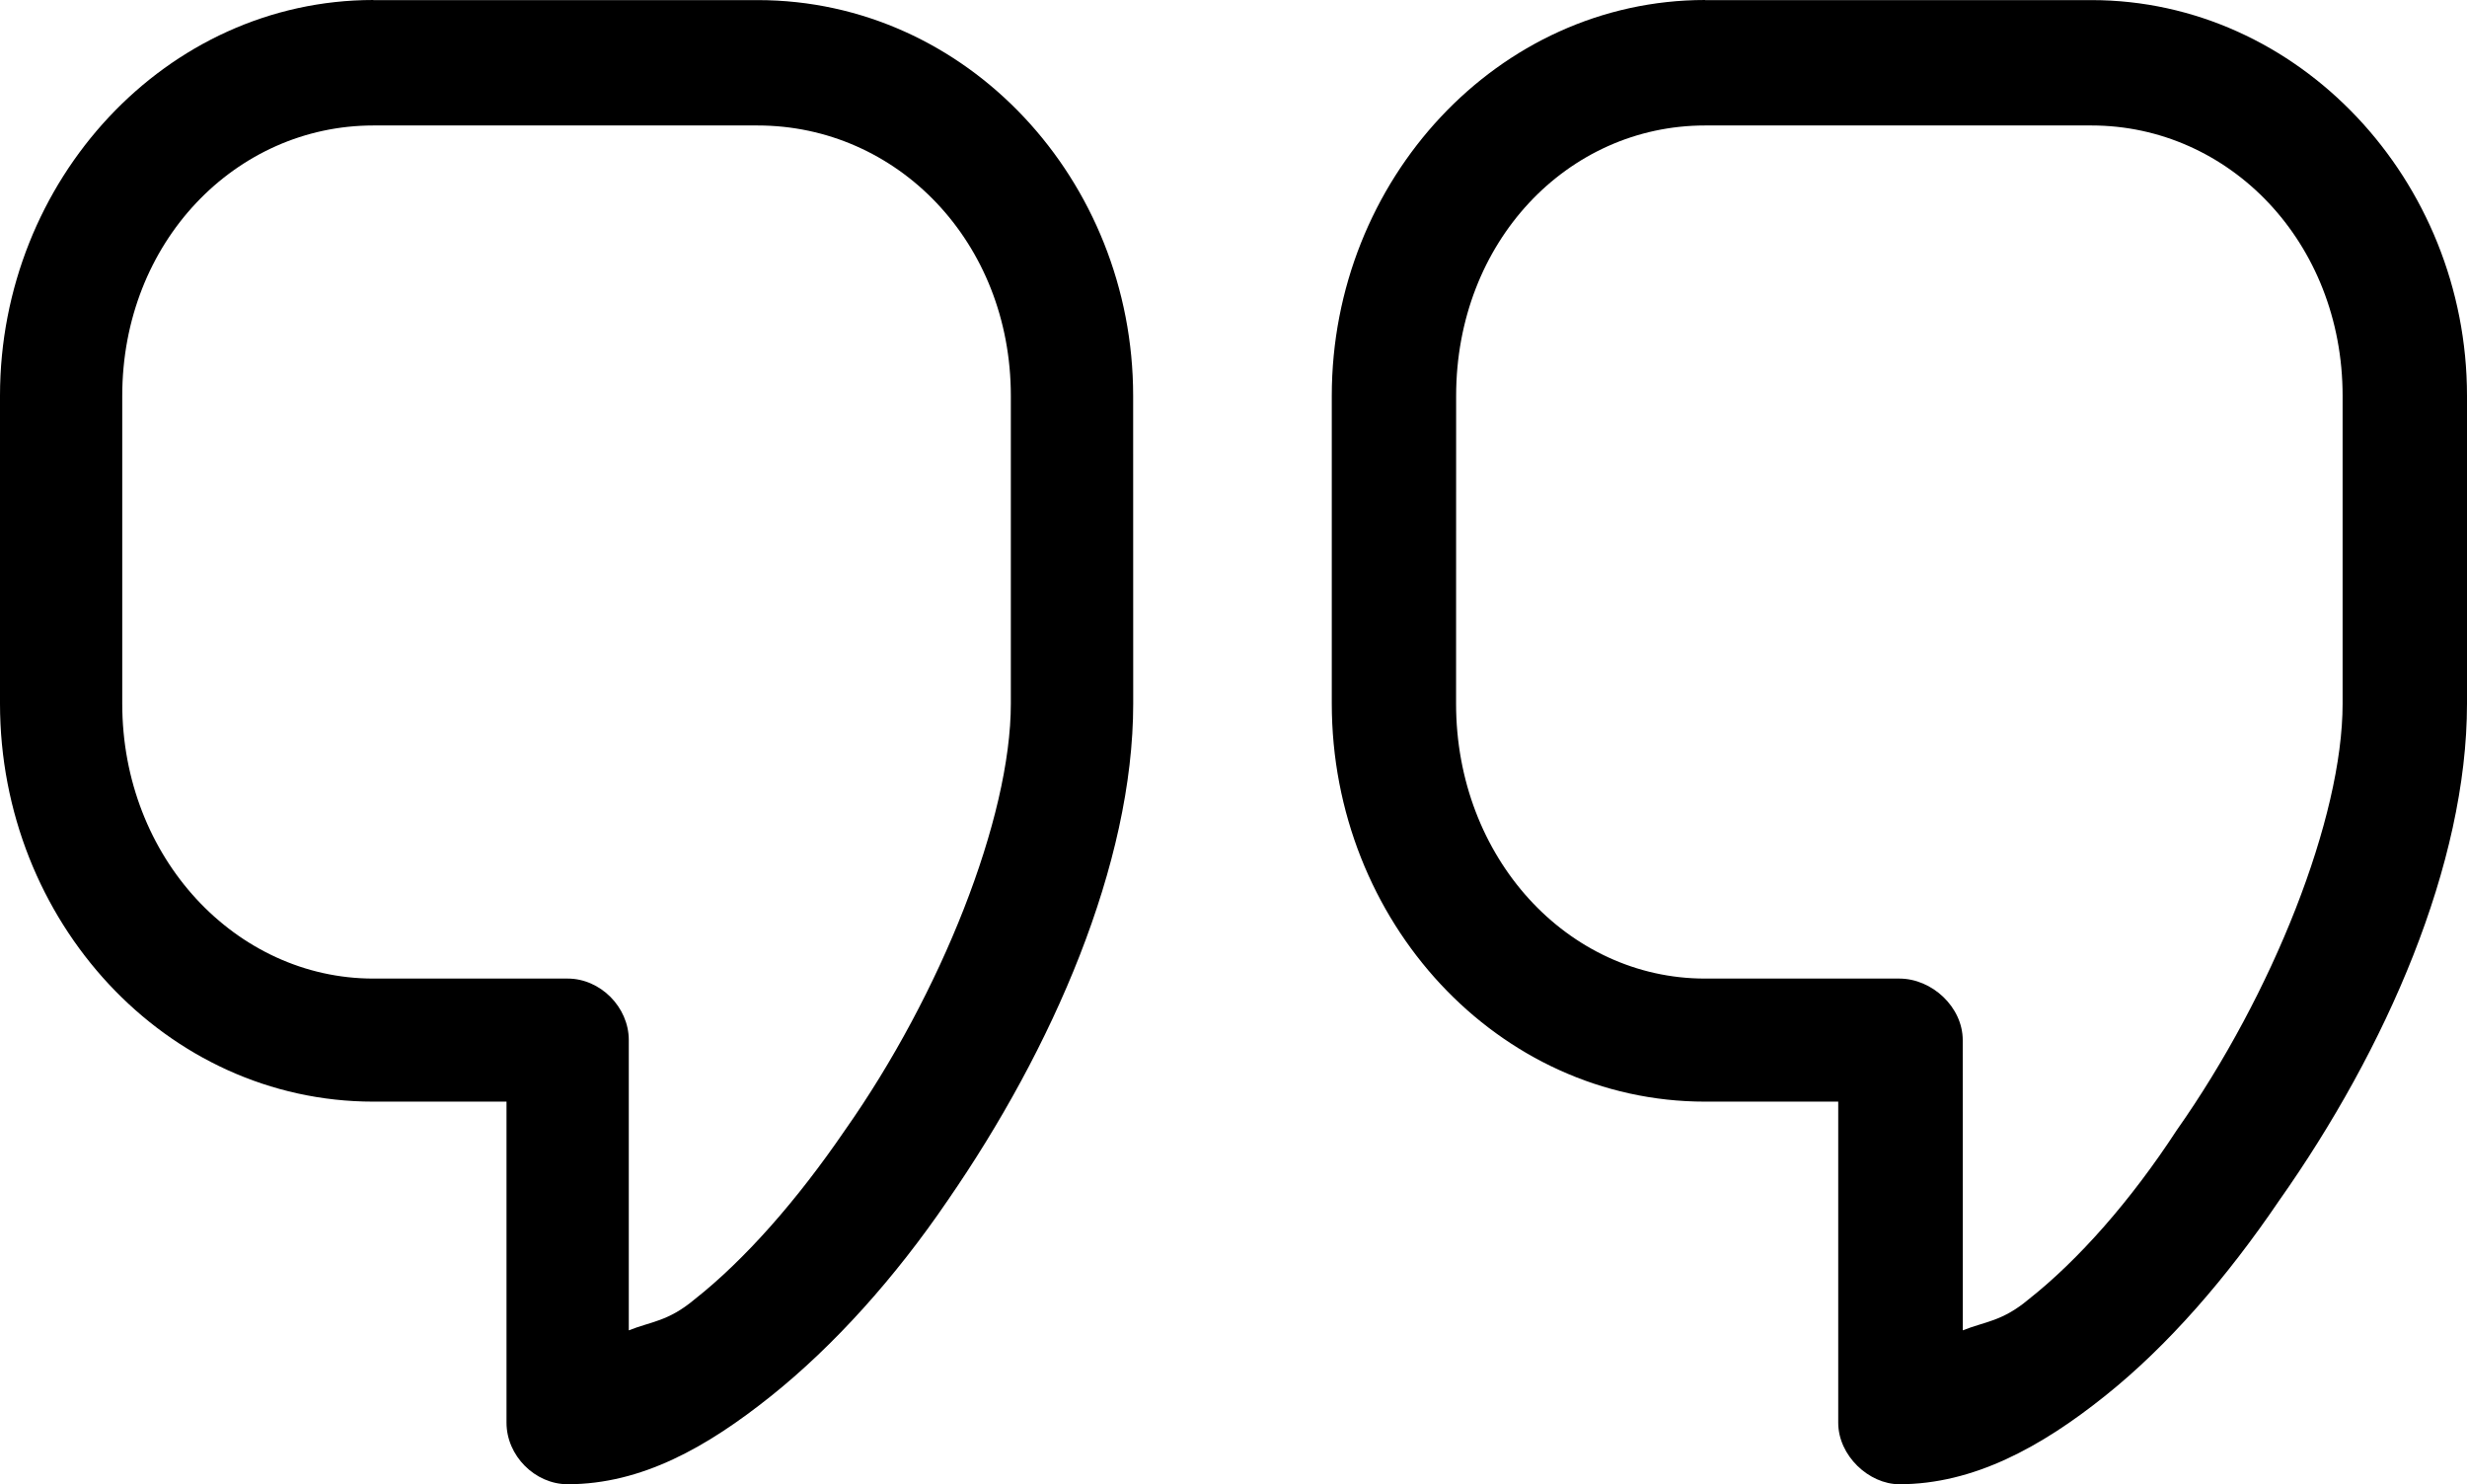 <svg width="118" height="71" viewBox="0 0 118 71" fill="none" xmlns="http://www.w3.org/2000/svg">
<path d="M17.858 0C7.936 0 0 8.625 0 18.931V33.657C0 44.071 7.936 52.698 17.858 52.698H24.227V68.056C24.227 69.634 25.586 71 27.152 71C30.7 71 33.836 69.212 36.866 66.792C39.896 64.371 42.819 61.113 45.325 57.43C50.34 50.173 54.203 41.338 54.203 33.66L54.2 18.936C54.2 8.627 46.264 0.005 36.241 0.005H17.858L17.858 0ZM81.556 0C71.637 0 63.701 8.625 63.701 18.931V33.657C63.701 44.071 71.637 52.698 81.556 52.698H87.925V68.056C87.925 69.634 89.391 71 90.848 71C94.396 71 97.639 69.212 100.666 66.792C103.701 64.374 106.517 61.113 109.015 57.43C114.138 50.173 118 41.338 118 33.66V18.936C118 8.627 109.955 0.005 100.038 0.005H81.556L81.556 0ZM17.858 6.002H36.234C42.917 6.002 48.35 11.576 48.35 18.937V33.663C48.35 39.133 45.005 47.55 40.414 54.067C38.116 57.432 35.609 60.277 33.21 62.166C31.955 63.218 31.12 63.218 30.076 63.639V49.754C30.076 48.177 28.717 46.811 27.153 46.811H17.859C11.281 46.811 5.847 41.023 5.847 33.663V18.937C5.847 11.574 11.276 6.002 17.859 6.002L17.858 6.002ZM81.556 6.002H100.039C106.621 6.002 112.05 11.576 112.05 18.937V33.663C112.05 39.133 108.706 47.55 104.114 54.067C101.92 57.432 99.414 60.277 97.017 62.166C95.762 63.218 94.924 63.218 93.883 63.639L93.88 49.754C93.88 48.177 92.415 46.811 90.846 46.811H81.554C74.971 46.811 69.646 41.023 69.646 33.663L69.649 18.937C69.649 11.574 74.974 6.002 81.556 6.002L81.556 6.002Z" fill="black"/>
</svg>

